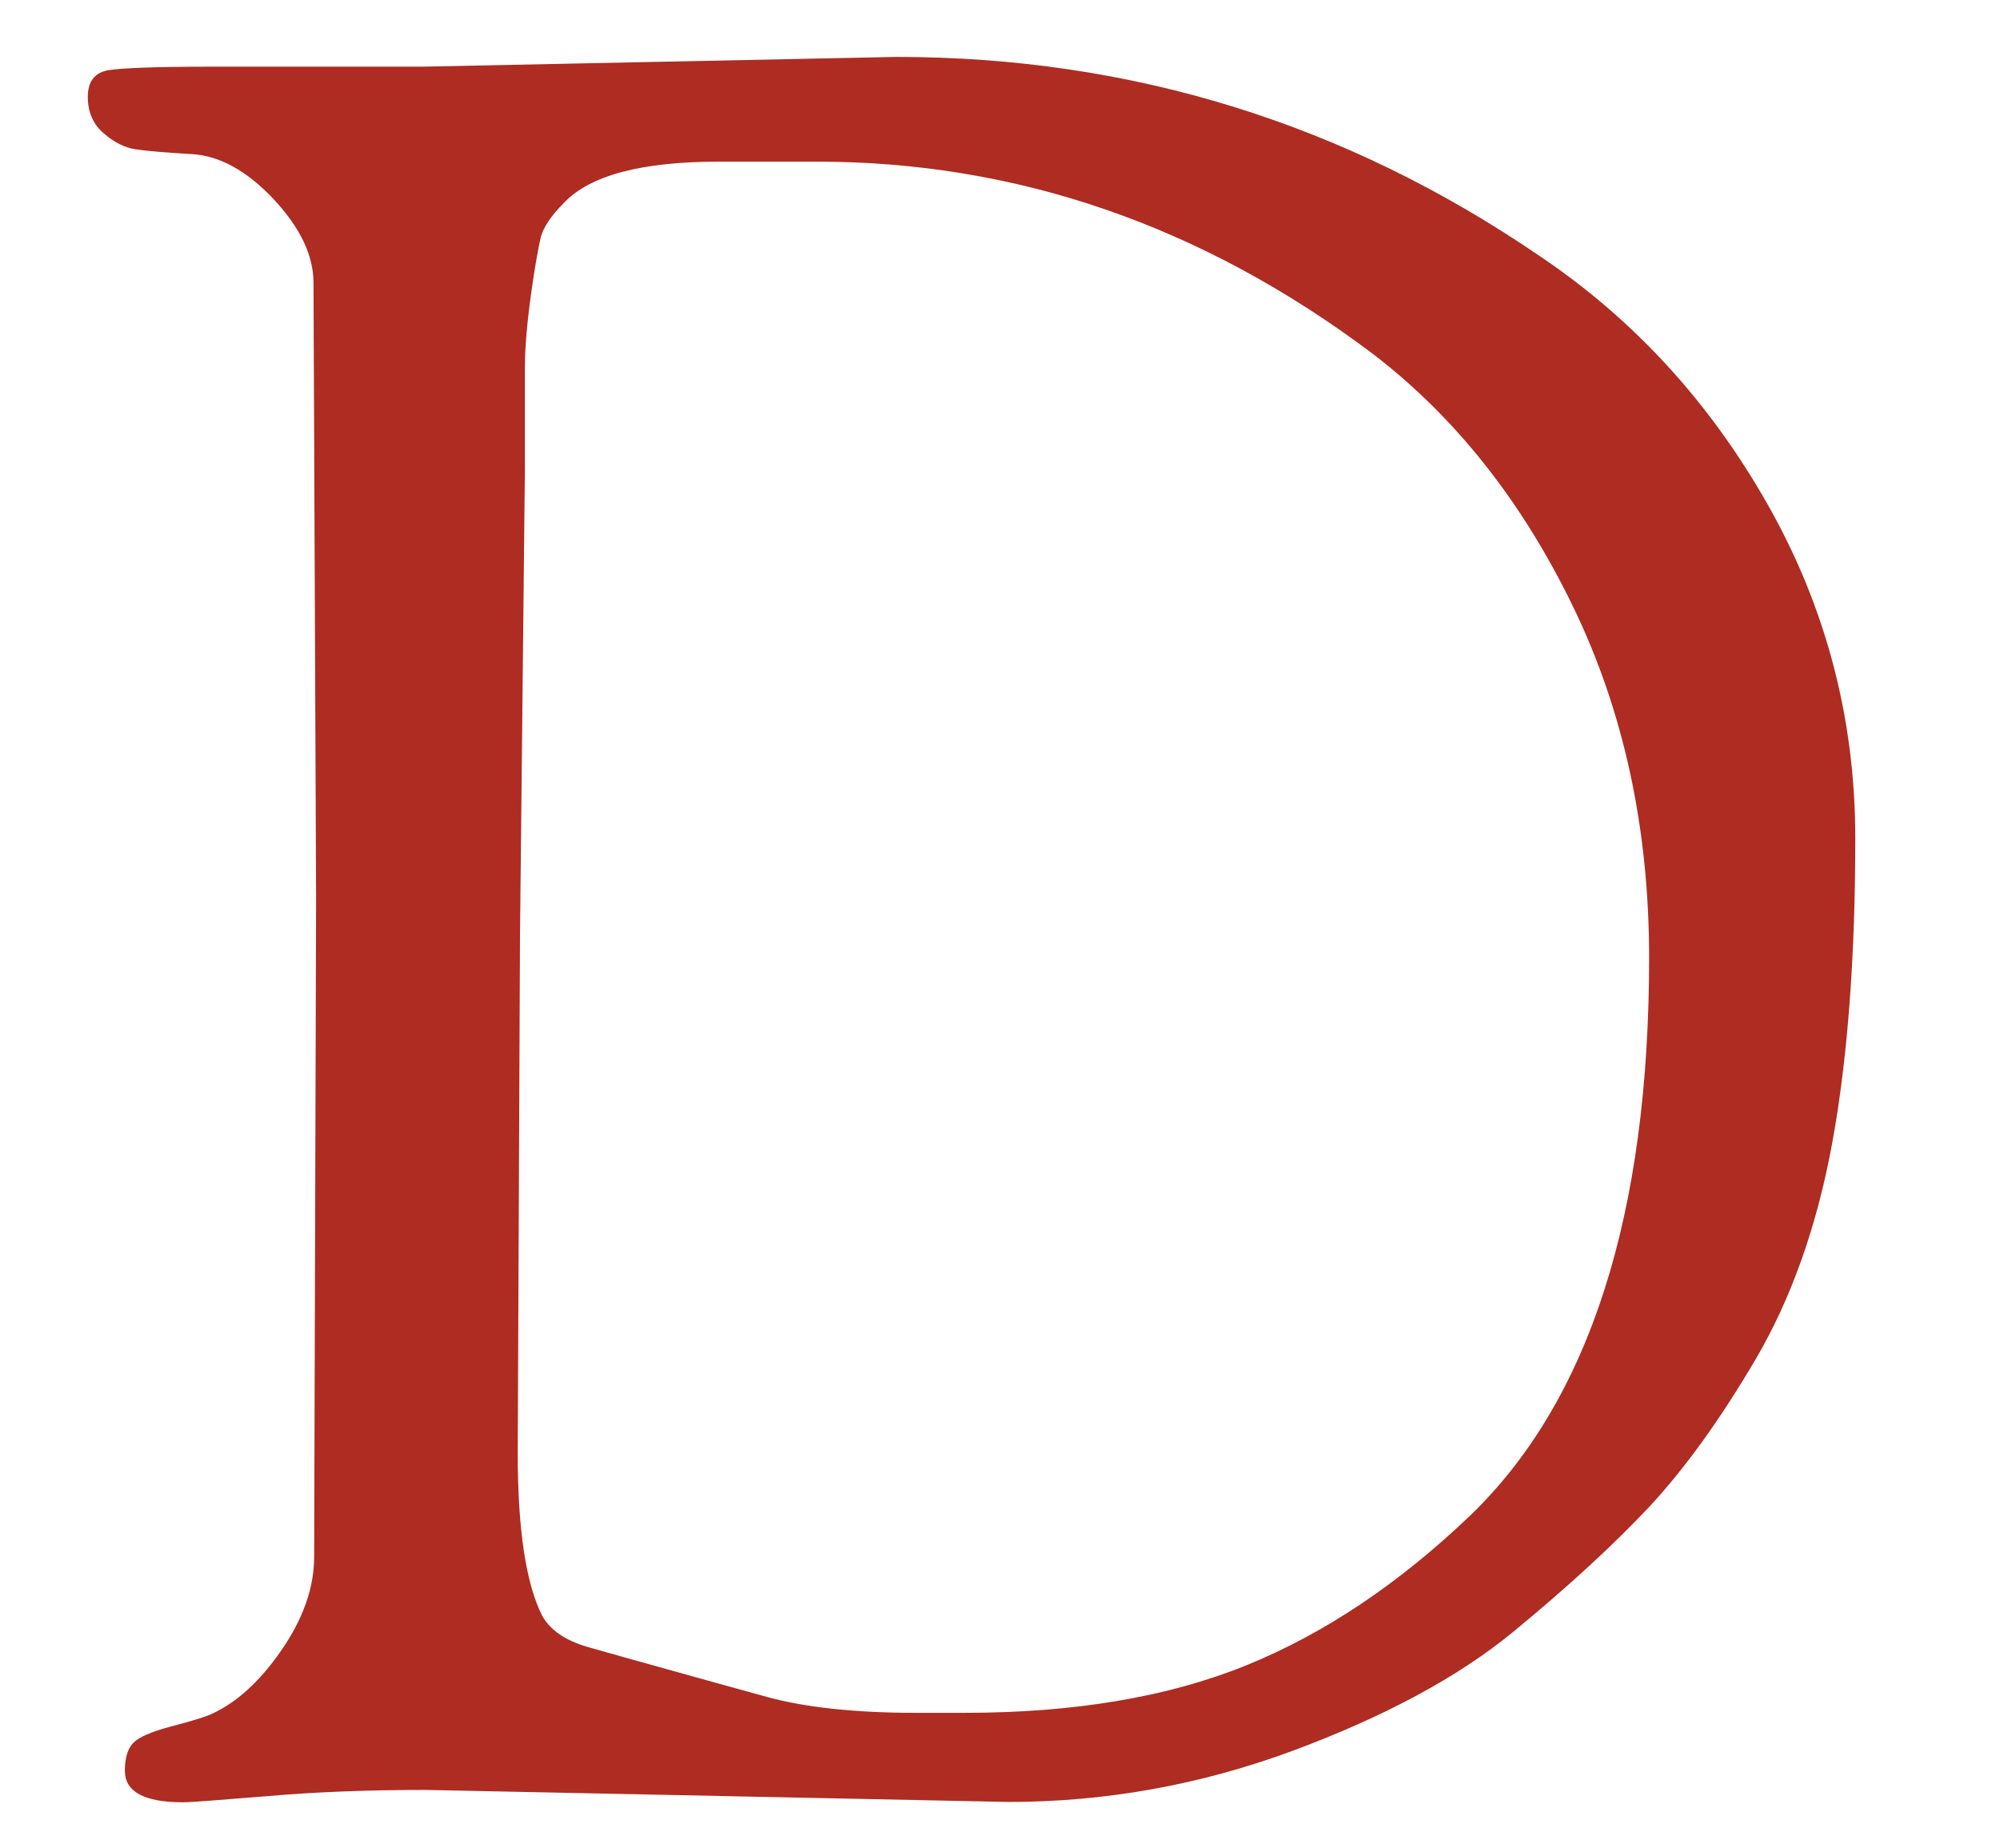 <?xml version="1.0" encoding="utf-8"?>
<!-- Generator: Adobe Illustrator 24.0.1, SVG Export Plug-In . SVG Version: 6.00 Build 0)  -->
<svg version="1.1" id="Layer_1" xmlns="http://www.w3.org/2000/svg" xmlns:xlink="http://www.w3.org/1999/xlink" x="0px" y="0px"
	 width="615px" height="568.3px" viewBox="0 0 615 568.3" style="enable-background:new 0 0 615 568.3;" xml:space="preserve">
<style type="text/css">
	.st0{fill:#AE2C22;}
</style>
<title>W_home</title>
<g>
	<path class="st0" d="M97.2,276.6L96.4,87c0-8.5-4.1-17-12.3-25.8c-8.2-8.7-16.6-13.3-25-13.8c-8.5-0.5-14.3-1-17.5-1.5
		c-3.2-0.5-6.5-2.1-9.7-4.9c-3.2-2.7-4.9-6.5-4.9-11.2c0-4.7,2.1-7.5,6.3-8.2c4.2-0.7,14.8-1.1,31.7-1.1H130l145.6-3
		c72.2,0,138.1,20.4,197.8,61.2c28.9,19.4,52.3,44.9,70.2,76.5c17.9,31.6,26.9,65.8,26.9,102.6c0,36.8-2.4,68.1-7.1,93.7
		c-4.7,25.6-12.6,47.8-23.5,66.4c-11,18.7-21.9,33.8-32.8,45.5c-11,11.7-24.9,24.5-41.8,38.4c-16.9,13.9-39.6,26.1-67.9,36.6
		c-28.4,10.5-57.5,15.7-87.3,15.7l-179.2-3.7c-17.4,0-33.6,0.6-48.5,1.9c-14.9,1.2-23.6,1.9-26.1,1.9c-11.9,0-17.9-3.2-17.9-9.7
		c0-4,0.9-6.8,2.6-8.6c1.7-1.7,5.5-3.4,11.2-4.9c5.7-1.5,9.8-2.7,12.3-3.7c8-3.5,15.3-10.1,22-19.8c6.7-9.7,10.1-19.3,10.1-28.7
		L97.2,276.6z M159.9,287.8l-0.7,159c0,23.4,2.5,40.1,7.5,50c2.5,4.5,7.2,7.7,14.2,9.7c7,2,14.9,4.2,23.9,6.7c9,2.5,19.3,5.4,31,8.6
		c11.7,3.2,27,4.9,45.9,4.9h14.9c33.8,0,62.7-4.9,86.6-14.6c23.9-9.7,46.8-25,68.7-45.9c36.8-35.3,55.2-92.6,55.2-171.7
		c0-39.8-7.8-75.9-23.5-108.2c-15.7-32.3-36.2-58.2-61.6-77.6c-52.3-39.3-109.2-59-170.9-59h-29.9c-23.9,0-39.8,4.2-47.8,12.7
		c-4,4-6.3,7.5-7.1,10.5c-0.7,3-1.8,8.8-3,17.5c-1.2,8.7-1.9,16.3-1.9,22.8v31.4L159.9,287.8z"/>
</g>
</svg>
